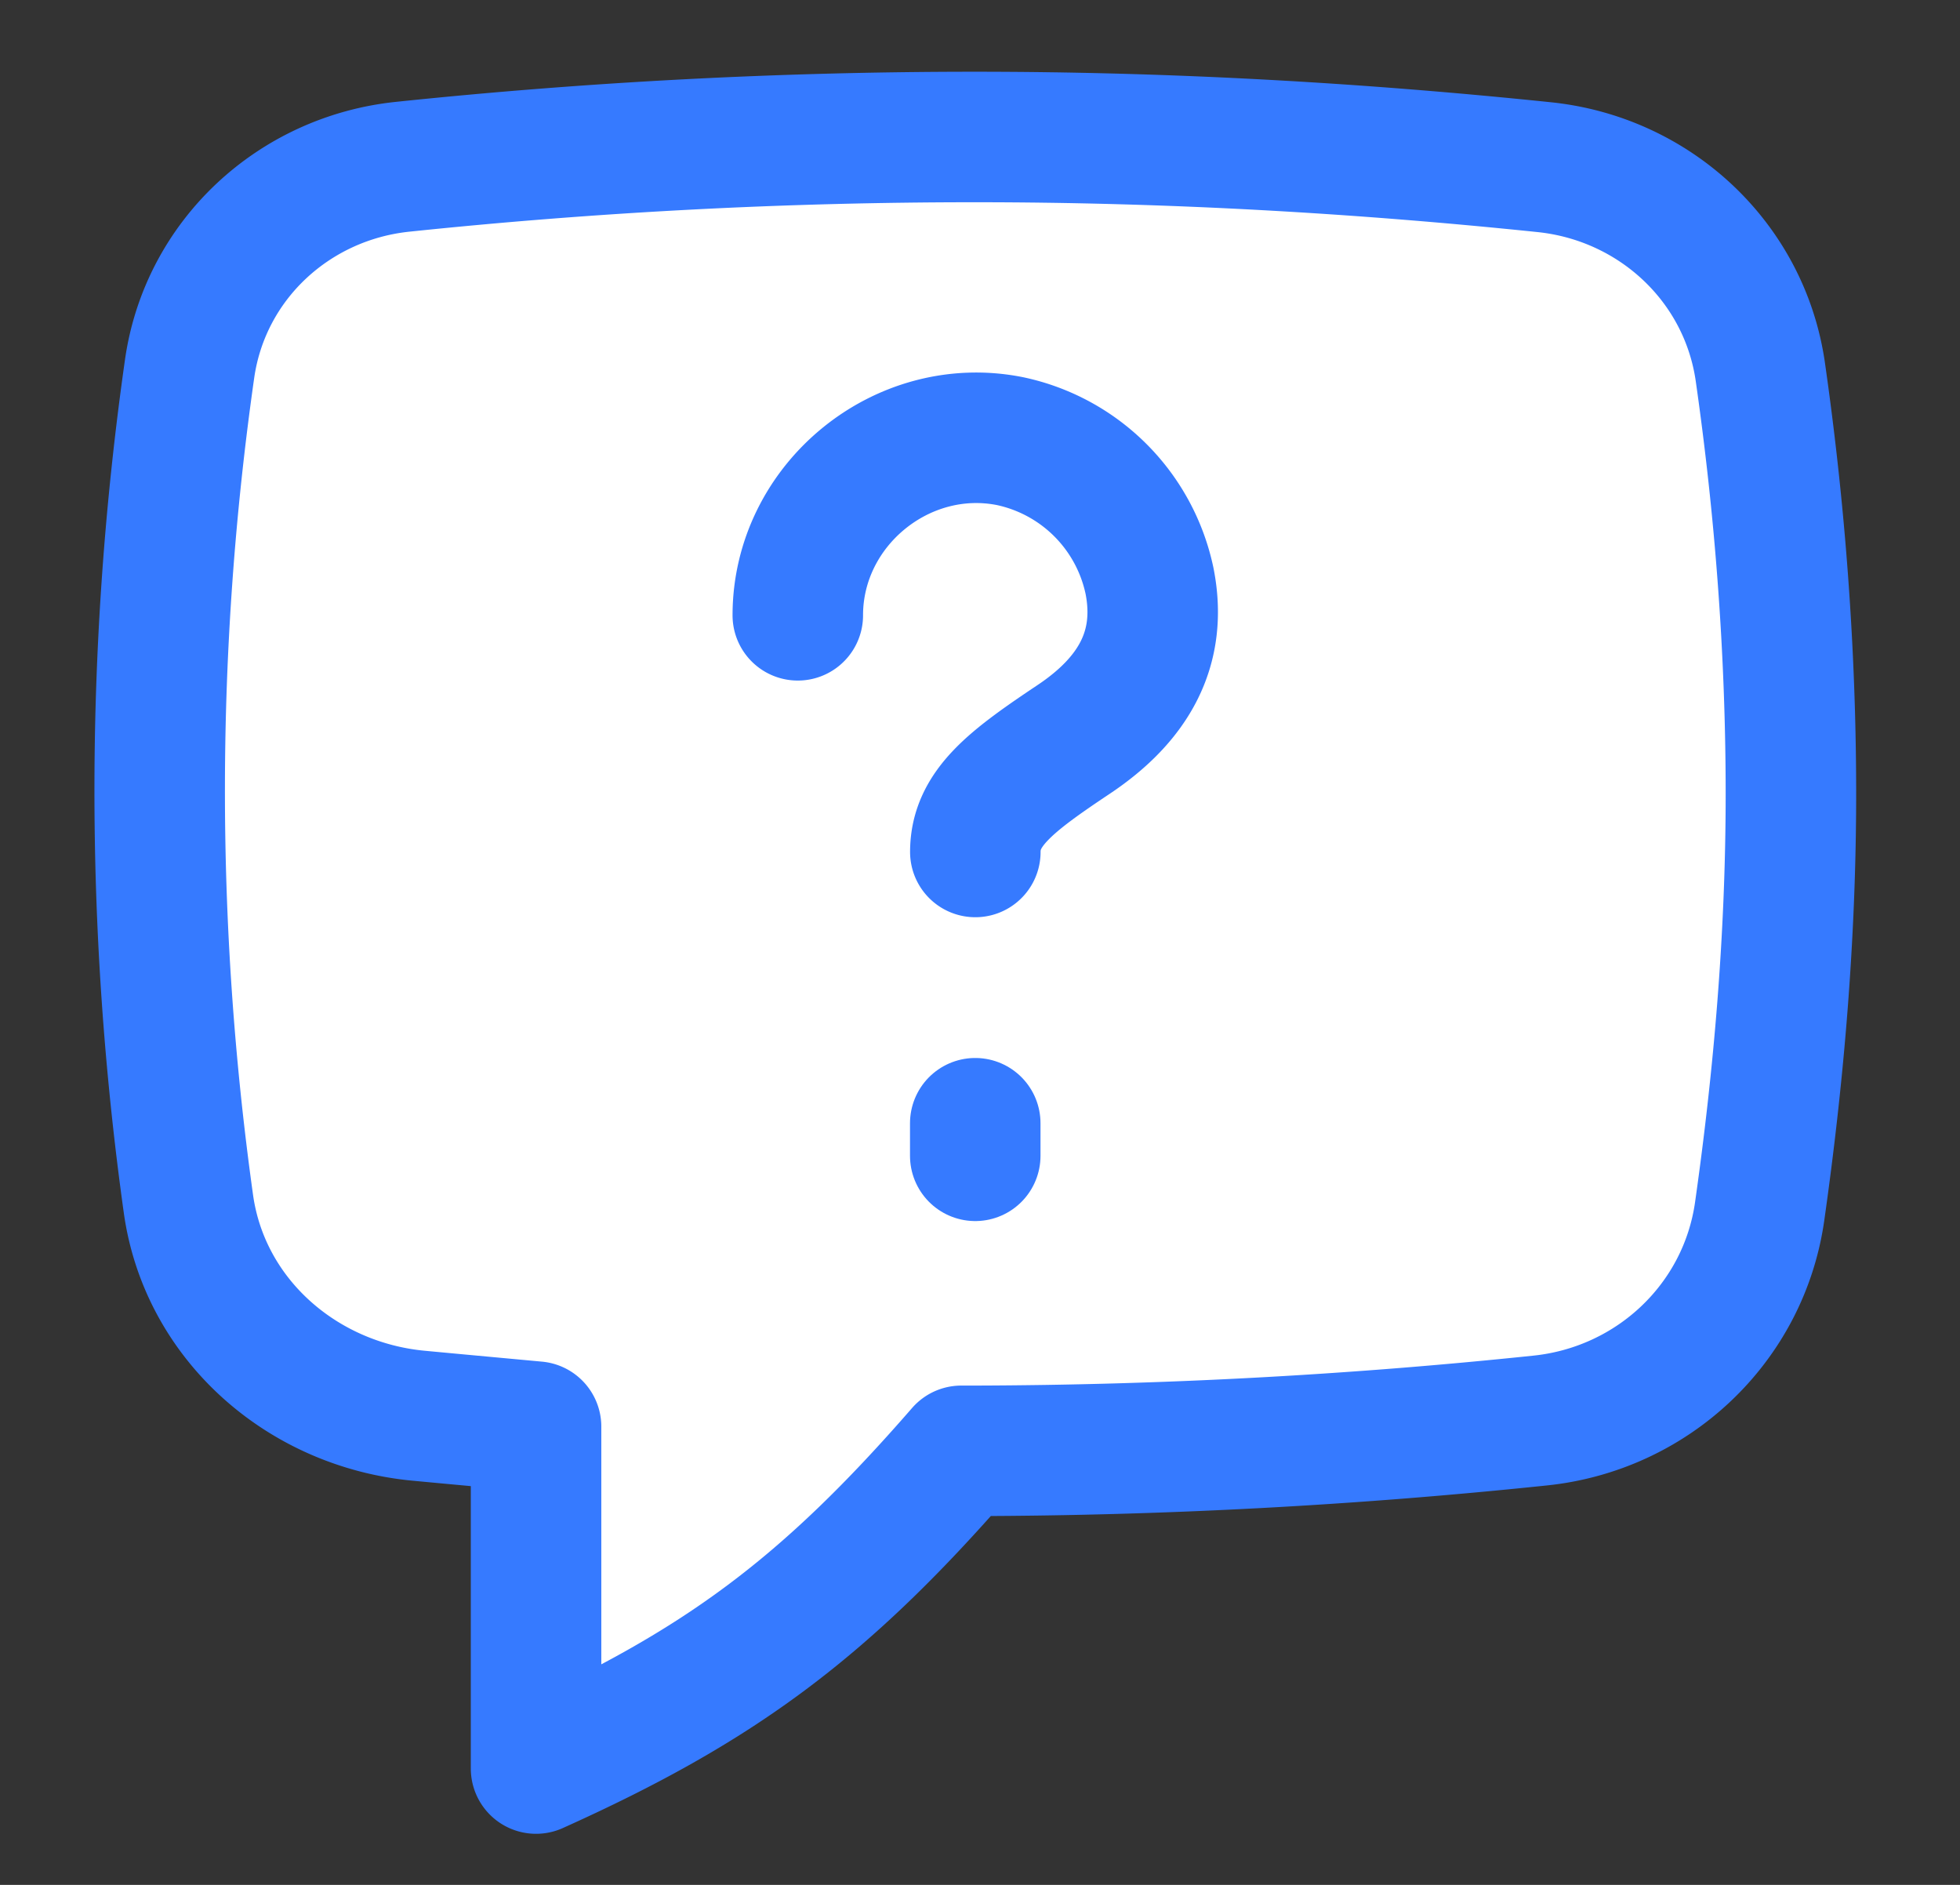 <?xml version="1.0" encoding="UTF-8" standalone="no"?>
<svg xmlns="http://www.w3.org/2000/svg" width="26" height="25" fill="none" viewBox="0 0 26 25">
  <rect x="0" y="0" width="26" height="25" fill="#333333" stroke="none"/>
  <g clip-path="url(#a)">
    <path fill="#fff" stroke="#367AFF" stroke-linecap="round" stroke-linejoin="round" stroke-width="1.731" d="M5.56 18.778c-1.547-.143-2.847-1.275-3.061-2.814a39.629 39.629 0 0 1 .017-11.079c.208-1.437 1.38-2.522 2.825-2.673a72.92 72.92 0 0 1 7.596-.395c2.599 0 5.103.147 7.545.4 1.469.151 2.662 1.258 2.87 2.72.258 1.804.405 3.68.405 5.593 0 1.897-.16 3.742-.414 5.533-.21 1.49-1.422 2.627-2.92 2.779a73.913 73.913 0 0 1-7.486.401h-.185c-1.816 2.088-3.208 3.12-5.641 4.214v-4.535l-1.177-.109-.374-.035Z"/>
    <path stroke="#367AFF" stroke-linecap="round" stroke-linejoin="round" stroke-width="1.731" d="M12.938 11.3c0-.581.473-.938 1.309-1.496.774-.518 1.183-1.19 1.001-2.103a2.4 2.4 0 0 0-1.85-1.85c-1.435-.286-2.815.847-2.815 2.31"/>
    <path stroke="#367AFF" stroke-linecap="round" stroke-linejoin="round" stroke-width="1.731" d="M12.937 15.33v-.432"/>
  </g>
  <defs>
    <clipPath id="a">
      <path fill="#fff" d="M.819.519h24.236v24.236H.819z"/>
    </clipPath>
  </defs>
</svg>

